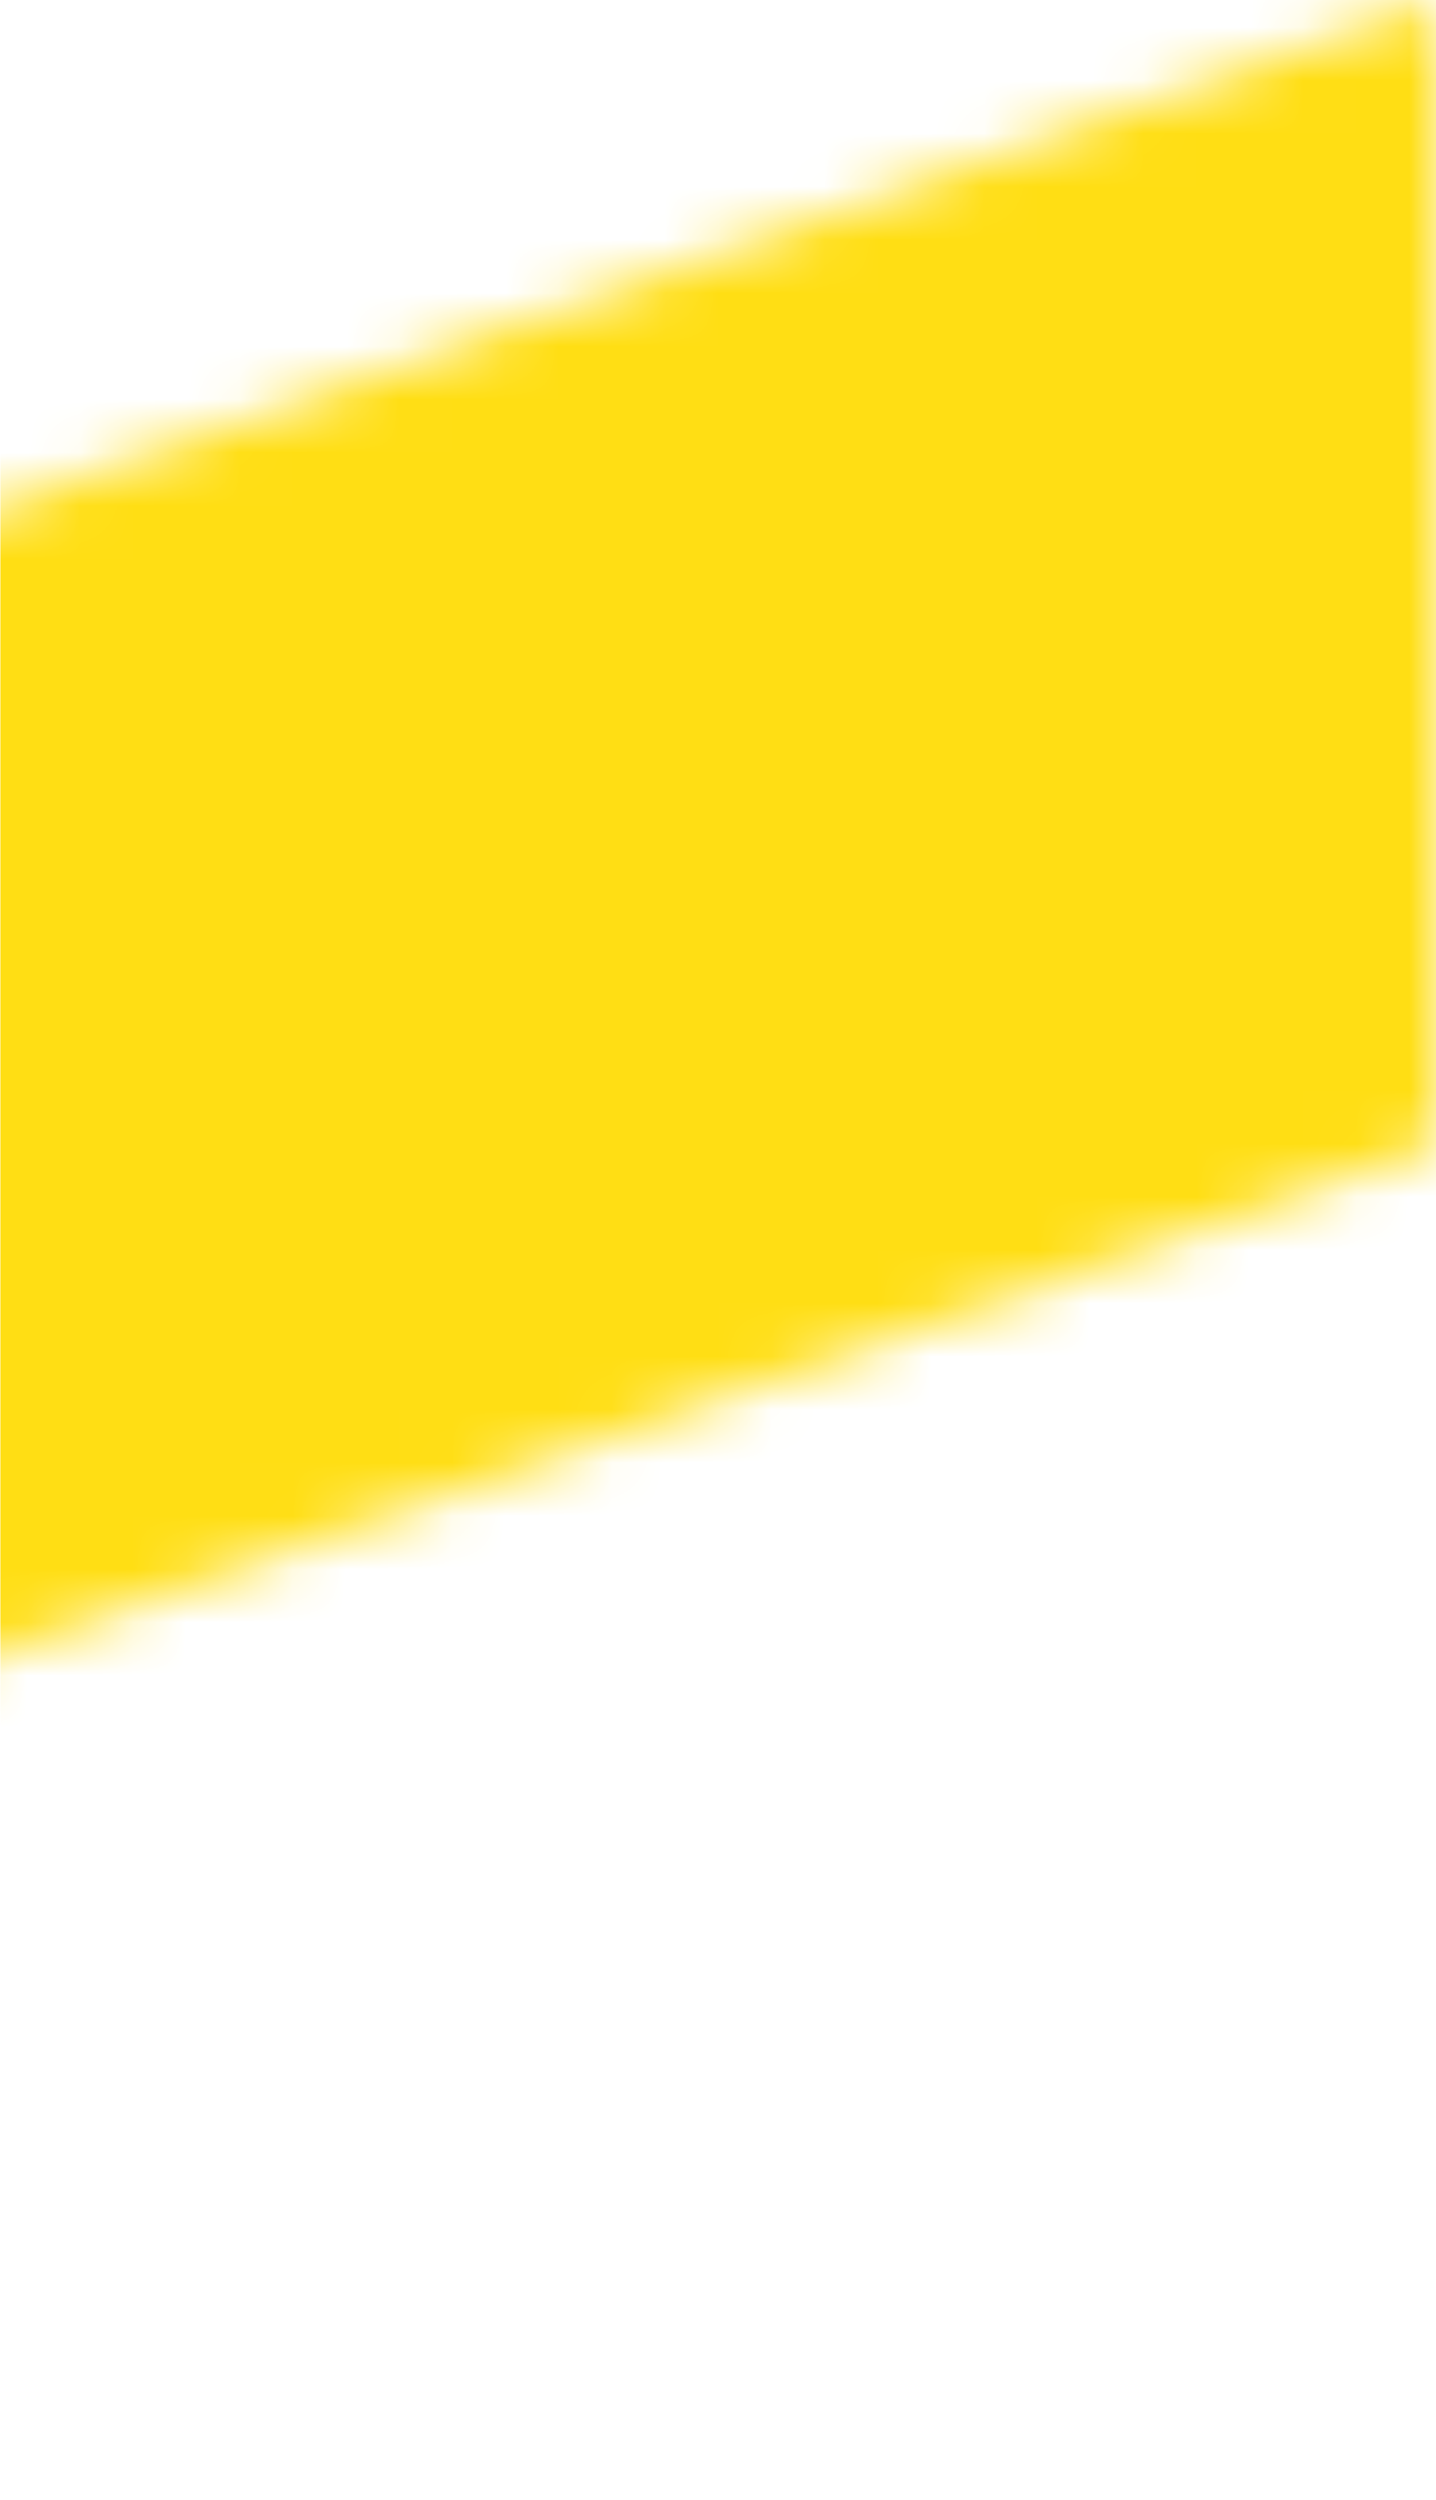 <svg width="27" height="47" viewBox="0 0 27 47" fill="none" xmlns="http://www.w3.org/2000/svg">
<g clip-path="url(#clip0_179_2518)">
<mask id="mask0_179_2518" style="mask-type:alpha" maskUnits="userSpaceOnUse" x="-126" y="-96" width="153" height="1366">
<path d="M27 -47.762L-125.993 6.019L-125.993 27.615L27 -26.226L27 -47.762Z" fill="black"/>
<path d="M27 0.002L-125.993 53.783L-125.993 75.379L27 21.538L27 0.002Z" fill="black"/>
</mask>
<g mask="url(#mask0_179_2518)">
<rect x="0.008" y="875.474" width="913" height="96" transform="rotate(-90 0.008 875.474)" fill="#FFDE14"/>
</g>
</g>
<defs>
<clipPath id="clip0_179_2518">
<rect width="27" height="47" fill="white"/>
</clipPath>
</defs>
</svg>
